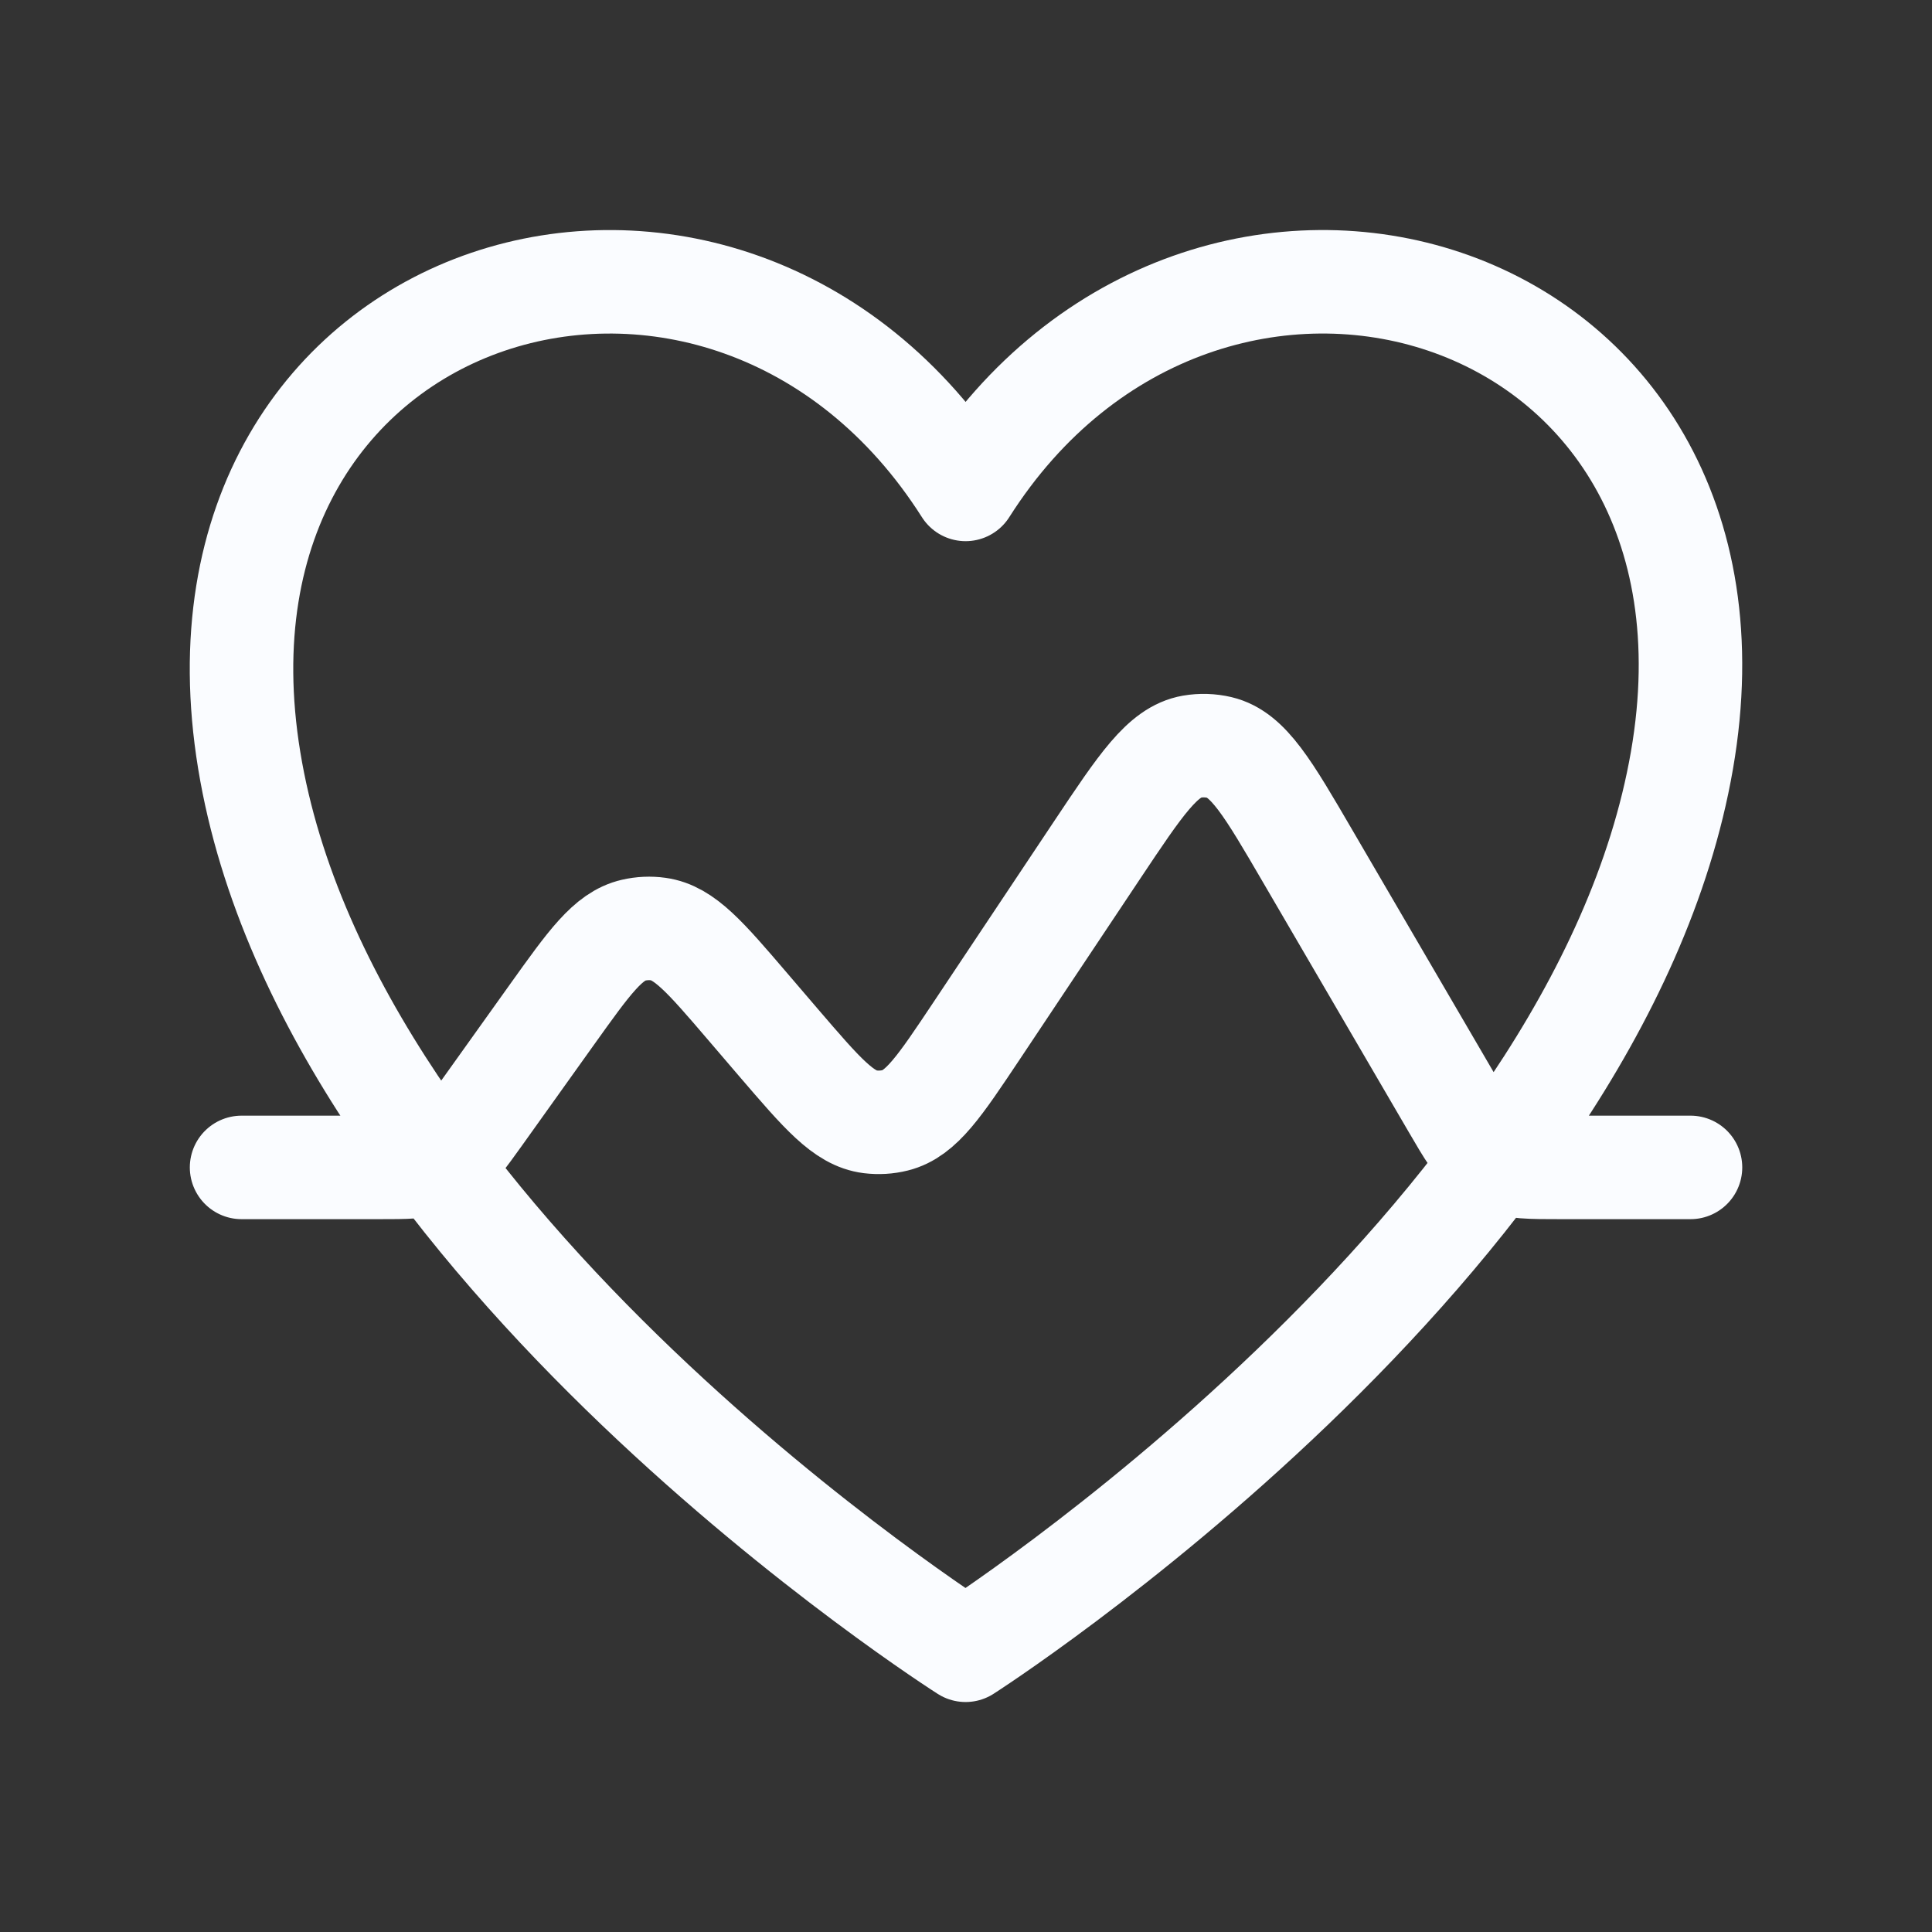 <svg width="28" height="28" viewBox="0 0 28 28" fill="none" xmlns="http://www.w3.org/2000/svg">
<rect x="0" y="0" width="28" height="28" fill="#333333" stroke="none"/>
<path d="M3.501 16.919H5.491C5.894 16.919 6.095 16.919 6.274 16.847C6.333 16.824 6.389 16.795 6.442 16.761C6.604 16.657 6.721 16.493 6.956 16.165L7.998 14.706C8.541 13.946 8.812 13.566 9.182 13.481C9.3 13.454 9.422 13.448 9.542 13.465C9.918 13.517 10.222 13.871 10.829 14.58L11.287 15.115C11.914 15.845 12.226 16.21 12.61 16.258C12.733 16.273 12.857 16.266 12.976 16.236C13.352 16.142 13.618 15.742 14.152 14.942L15.901 12.318C16.534 11.369 16.85 10.895 17.272 10.821C17.406 10.798 17.543 10.802 17.674 10.833C18.092 10.932 18.379 11.425 18.953 12.41L21.063 16.026C21.288 16.412 21.401 16.605 21.573 16.729C21.629 16.77 21.689 16.805 21.753 16.833C21.947 16.919 22.17 16.919 22.618 16.919H24.5M24.376 11.02C23.155 18.055 13.994 23.917 13.994 23.917C13.994 23.917 4.765 18.055 3.612 11.02C2.458 3.985 10.533 1.64 13.994 7.093C17.455 1.64 25.597 3.984 24.376 11.02Z" stroke="#FAFCFF" stroke-width="1.5" stroke-linecap="round" stroke-linejoin="round"/>
</svg>
